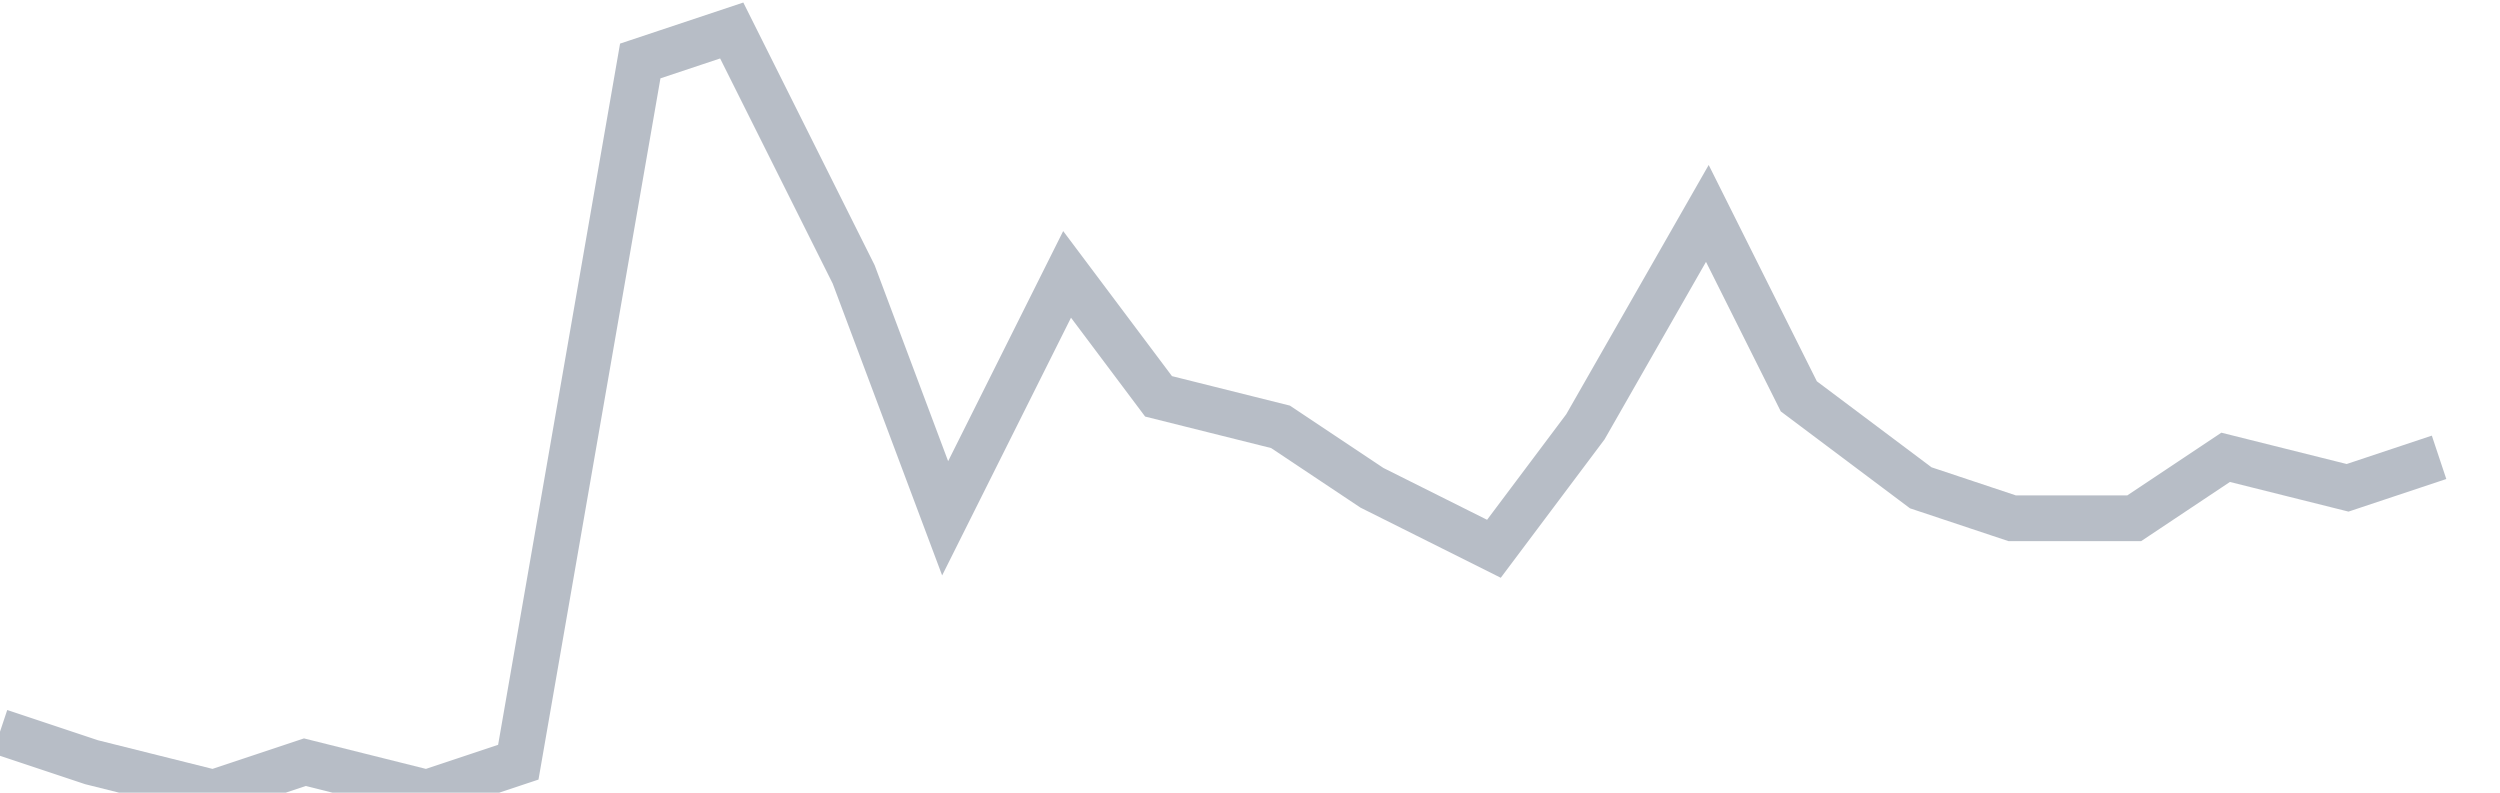 <svg width="82" height="26" fill="none" xmlns="http://www.w3.org/2000/svg"><path d="M0 24l3 1 4 1 3-1 4 1 3-1 4-23 3-1 4 8 3 8 4-8 3 4 4 1 3 2 4 2 3-4 4-7 3 6 4 3 3 1h4l3-2 4 1 3-1" stroke="#B7BDC6" stroke-width="1.5"/></svg>